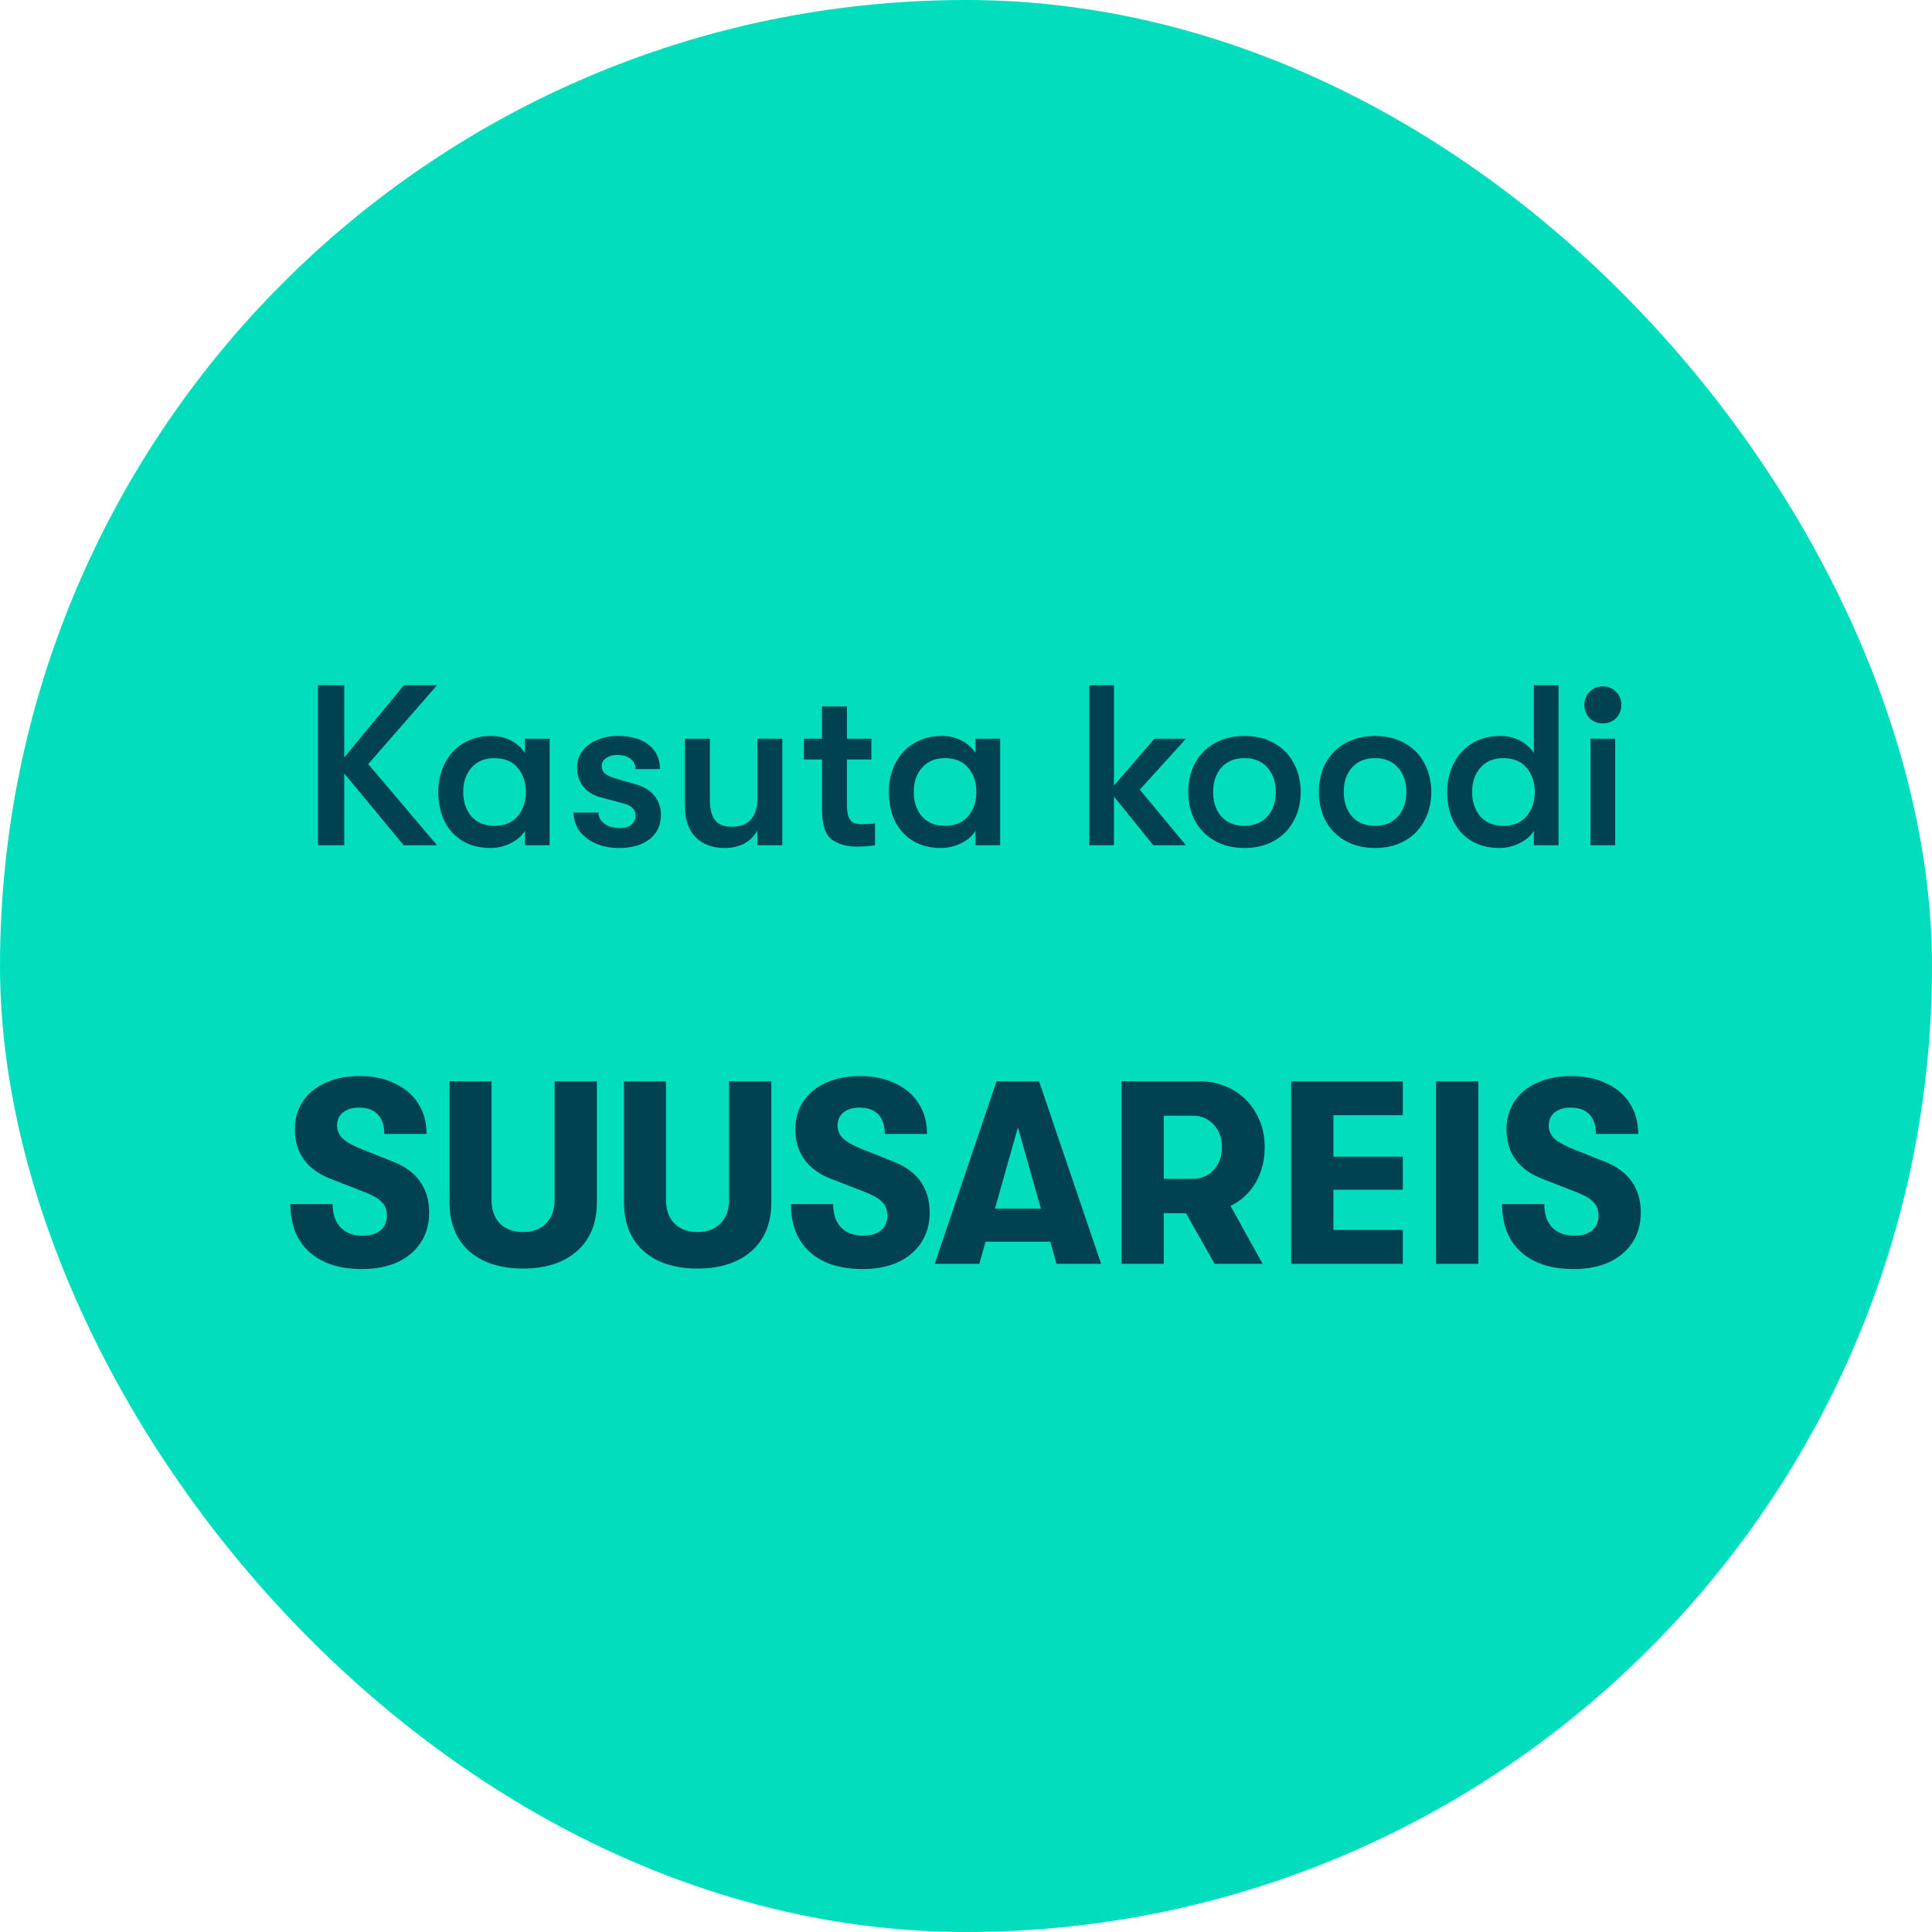 <svg width="120" height="120" viewBox="0 0 120 120" fill="none" xmlns="http://www.w3.org/2000/svg">
<rect width="120" height="120" rx="60" fill="#02DEBD"/>
<path d="M22.872 47.459L27.146 52.5H25.073L21.381 48.041V52.5H19.748V42.56H21.381V47.047L25.087 42.56H27.146L22.872 47.459ZM30.474 52.67C29.783 52.67 29.192 52.519 28.7 52.216C28.217 51.913 27.848 51.501 27.592 50.981C27.346 50.45 27.223 49.854 27.223 49.191C27.223 48.538 27.355 47.951 27.62 47.431C27.885 46.901 28.264 46.484 28.756 46.181C29.258 45.869 29.845 45.712 30.517 45.712C30.962 45.712 31.369 45.807 31.738 45.996C32.108 46.186 32.396 46.446 32.605 46.777V45.883H34.138V52.5H32.605V51.605C32.406 51.927 32.103 52.188 31.696 52.386C31.298 52.576 30.891 52.67 30.474 52.67ZM30.702 51.293C31.336 51.293 31.819 51.094 32.15 50.697C32.491 50.299 32.661 49.797 32.661 49.191C32.661 48.586 32.491 48.084 32.15 47.686C31.819 47.289 31.336 47.09 30.702 47.09C30.105 47.09 29.632 47.289 29.282 47.686C28.941 48.074 28.77 48.576 28.77 49.191C28.77 49.807 28.941 50.313 29.282 50.711C29.632 51.099 30.105 51.293 30.702 51.293ZM38.438 52.67C37.908 52.67 37.425 52.576 36.989 52.386C36.563 52.197 36.227 51.937 35.981 51.605C35.745 51.265 35.626 50.886 35.626 50.469H37.174C37.174 50.753 37.297 50.985 37.543 51.165C37.799 51.345 38.125 51.435 38.523 51.435C38.816 51.435 39.048 51.364 39.219 51.222C39.389 51.08 39.474 50.891 39.474 50.654C39.474 50.455 39.413 50.299 39.29 50.185C39.176 50.062 38.949 49.958 38.608 49.873L37.288 49.518C36.824 49.386 36.464 49.158 36.208 48.836C35.962 48.514 35.839 48.122 35.839 47.658C35.839 47.289 35.948 46.957 36.166 46.664C36.383 46.361 36.687 46.129 37.075 45.968C37.463 45.798 37.898 45.712 38.381 45.712C39.195 45.712 39.834 45.897 40.298 46.266C40.762 46.635 40.994 47.137 40.994 47.771H39.474C39.474 47.497 39.37 47.284 39.162 47.132C38.963 46.971 38.684 46.891 38.324 46.891C38.05 46.891 37.822 46.957 37.643 47.09C37.463 47.213 37.373 47.374 37.373 47.573C37.373 47.752 37.434 47.904 37.557 48.027C37.69 48.15 37.903 48.254 38.196 48.339L39.517 48.723C39.99 48.855 40.364 49.087 40.639 49.419C40.913 49.75 41.051 50.148 41.051 50.611C41.051 51.255 40.814 51.762 40.341 52.131C39.877 52.49 39.242 52.67 38.438 52.67ZM44.999 52.67C44.251 52.67 43.654 52.448 43.209 52.003C42.764 51.558 42.542 50.905 42.542 50.043V45.883H44.09V49.66C44.09 50.218 44.194 50.64 44.402 50.924C44.611 51.208 44.956 51.35 45.439 51.35C45.997 51.35 46.404 51.194 46.66 50.881C46.916 50.559 47.043 50.138 47.043 49.617V45.883H48.591V52.5H47.043V51.577C46.636 52.306 45.955 52.67 44.999 52.67ZM53.569 51.194C53.881 51.194 54.142 51.175 54.35 51.137V52.5C54.028 52.557 53.645 52.585 53.2 52.585C52.613 52.585 52.106 52.443 51.68 52.159C51.264 51.866 51.056 51.231 51.056 50.256V47.175H49.934V45.883H51.056V43.881H52.603V45.883H54.123V47.175H52.603V49.901C52.603 50.271 52.636 50.55 52.703 50.739C52.779 50.919 52.883 51.042 53.015 51.108C53.157 51.165 53.342 51.194 53.569 51.194ZM58.459 52.67C57.767 52.67 57.176 52.519 56.684 52.216C56.201 51.913 55.831 51.501 55.576 50.981C55.33 50.45 55.207 49.854 55.207 49.191C55.207 48.538 55.339 47.951 55.604 47.431C55.869 46.901 56.248 46.484 56.74 46.181C57.242 45.869 57.829 45.712 58.501 45.712C58.946 45.712 59.353 45.807 59.722 45.996C60.092 46.186 60.38 46.446 60.589 46.777V45.883H62.122V52.5H60.589V51.605C60.39 51.927 60.087 52.188 59.68 52.386C59.282 52.576 58.875 52.67 58.459 52.67ZM58.686 51.293C59.32 51.293 59.803 51.094 60.134 50.697C60.475 50.299 60.645 49.797 60.645 49.191C60.645 48.586 60.475 48.084 60.134 47.686C59.803 47.289 59.32 47.09 58.686 47.09C58.089 47.09 57.616 47.289 57.266 47.686C56.925 48.074 56.755 48.576 56.755 49.191C56.755 49.807 56.925 50.313 57.266 50.711C57.616 51.099 58.089 51.293 58.686 51.293ZM70.795 49.049L73.664 52.5H71.633L69.191 49.475V52.5H67.657V42.56H69.191V48.794L71.704 45.883H73.664L70.795 49.049ZM77.296 52.67C76.586 52.67 75.966 52.519 75.436 52.216C74.905 51.913 74.498 51.496 74.214 50.966C73.94 50.436 73.803 49.845 73.803 49.191C73.803 48.538 73.94 47.947 74.214 47.416C74.498 46.886 74.905 46.47 75.436 46.167C75.966 45.864 76.586 45.712 77.296 45.712C78.006 45.712 78.626 45.864 79.156 46.167C79.686 46.47 80.088 46.886 80.363 47.416C80.647 47.947 80.789 48.538 80.789 49.191C80.789 49.845 80.647 50.436 80.363 50.966C80.088 51.496 79.686 51.913 79.156 52.216C78.626 52.519 78.006 52.67 77.296 52.67ZM77.296 51.293C77.902 51.293 78.375 51.099 78.716 50.711C79.066 50.323 79.241 49.816 79.241 49.191C79.241 48.567 79.066 48.06 78.716 47.672C78.375 47.284 77.902 47.09 77.296 47.09C76.69 47.09 76.212 47.284 75.862 47.672C75.521 48.06 75.35 48.567 75.35 49.191C75.35 49.816 75.521 50.323 75.862 50.711C76.212 51.099 76.69 51.293 77.296 51.293ZM85.408 52.67C84.698 52.67 84.078 52.519 83.548 52.216C83.018 51.913 82.611 51.496 82.327 50.966C82.052 50.436 81.915 49.845 81.915 49.191C81.915 48.538 82.052 47.947 82.327 47.416C82.611 46.886 83.018 46.47 83.548 46.167C84.078 45.864 84.698 45.712 85.408 45.712C86.118 45.712 86.738 45.864 87.268 46.167C87.798 46.47 88.201 46.886 88.475 47.416C88.759 47.947 88.901 48.538 88.901 49.191C88.901 49.845 88.759 50.436 88.475 50.966C88.201 51.496 87.798 51.913 87.268 52.216C86.738 52.519 86.118 52.67 85.408 52.67ZM85.408 51.293C86.014 51.293 86.487 51.099 86.828 50.711C87.178 50.323 87.353 49.816 87.353 49.191C87.353 48.567 87.178 48.06 86.828 47.672C86.487 47.284 86.014 47.09 85.408 47.09C84.802 47.09 84.324 47.284 83.974 47.672C83.633 48.06 83.463 48.567 83.463 49.191C83.463 49.816 83.633 50.323 83.974 50.711C84.324 51.099 84.802 51.293 85.408 51.293ZM96.804 42.56V52.5H95.27V51.605C95.072 51.927 94.769 52.188 94.362 52.386C93.964 52.576 93.557 52.67 93.14 52.67C92.449 52.67 91.858 52.519 91.365 52.216C90.882 51.913 90.513 51.501 90.258 50.981C90.012 50.45 89.888 49.854 89.888 49.191C89.888 48.538 90.021 47.951 90.286 47.431C90.551 46.901 90.93 46.484 91.422 46.181C91.924 45.869 92.511 45.712 93.183 45.712C93.628 45.712 94.035 45.807 94.404 45.996C94.773 46.186 95.062 46.446 95.27 46.777V42.56H96.804ZM93.368 51.293C94.002 51.293 94.485 51.094 94.816 50.697C95.157 50.299 95.327 49.797 95.327 49.191C95.327 48.586 95.157 48.084 94.816 47.686C94.485 47.289 94.002 47.09 93.368 47.09C92.771 47.09 92.298 47.289 91.948 47.686C91.607 48.074 91.436 48.576 91.436 49.191C91.436 49.807 91.607 50.313 91.948 50.711C92.298 51.099 92.771 51.293 93.368 51.293ZM99.556 44.931C99.225 44.931 98.95 44.822 98.732 44.605C98.514 44.378 98.406 44.103 98.406 43.781C98.406 43.459 98.514 43.19 98.732 42.972C98.95 42.745 99.225 42.631 99.556 42.631C99.887 42.631 100.162 42.745 100.379 42.972C100.597 43.19 100.706 43.459 100.706 43.781C100.706 44.103 100.597 44.378 100.379 44.605C100.162 44.822 99.887 44.931 99.556 44.931ZM98.789 45.883H100.323V52.5H98.789V45.883ZM22.492 78.824C21.099 78.824 20.008 78.473 19.22 77.771C18.432 77.058 18.037 76.065 18.037 74.79H20.662C20.662 75.406 20.824 75.886 21.148 76.232C21.483 76.578 21.936 76.75 22.509 76.75C22.995 76.75 23.367 76.642 23.626 76.426C23.896 76.21 24.031 75.903 24.031 75.503C24.031 75.157 23.929 74.882 23.724 74.677C23.529 74.461 23.173 74.25 22.654 74.045L20.613 73.251C19.857 72.97 19.285 72.571 18.896 72.052C18.507 71.523 18.313 70.891 18.313 70.157C18.313 69.498 18.475 68.92 18.799 68.424C19.134 67.916 19.603 67.527 20.208 67.257C20.824 66.976 21.537 66.836 22.347 66.836C23.167 66.836 23.891 66.987 24.517 67.29C25.144 67.581 25.63 67.997 25.975 68.537C26.321 69.077 26.494 69.709 26.494 70.432H23.869C23.869 69.903 23.734 69.498 23.464 69.217C23.194 68.937 22.806 68.796 22.298 68.796C21.877 68.796 21.542 68.899 21.294 69.104C21.056 69.298 20.937 69.568 20.937 69.914C20.937 70.227 21.056 70.497 21.294 70.724C21.531 70.94 21.931 71.161 22.492 71.388L24.372 72.133C25.149 72.436 25.722 72.852 26.089 73.381C26.467 73.91 26.656 74.558 26.656 75.325C26.656 76.027 26.483 76.642 26.137 77.172C25.792 77.701 25.306 78.111 24.679 78.403C24.053 78.684 23.324 78.824 22.492 78.824ZM32.489 78.792C31.074 78.792 29.956 78.43 29.135 77.706C28.325 76.983 27.92 75.967 27.92 74.661V67.16H30.529V74.499C30.529 75.136 30.701 75.633 31.047 75.989C31.403 76.345 31.884 76.524 32.489 76.524C33.093 76.524 33.569 76.345 33.914 75.989C34.271 75.633 34.449 75.136 34.449 74.499V67.16H37.073V74.661C37.073 75.967 36.663 76.983 35.842 77.706C35.021 78.43 33.904 78.792 32.489 78.792ZM43.326 78.792C41.911 78.792 40.793 78.43 39.972 77.706C39.162 76.983 38.757 75.967 38.757 74.661V67.16H41.365V74.499C41.365 75.136 41.538 75.633 41.884 75.989C42.24 76.345 42.721 76.524 43.326 76.524C43.93 76.524 44.406 76.345 44.751 75.989C45.108 75.633 45.286 75.136 45.286 74.499V67.16H47.91V74.661C47.91 75.967 47.5 76.983 46.679 77.706C45.858 78.43 44.74 78.792 43.326 78.792ZM53.579 78.824C52.186 78.824 51.095 78.473 50.307 77.771C49.519 77.058 49.124 76.065 49.124 74.79H51.749C51.749 75.406 51.911 75.886 52.235 76.232C52.57 76.578 53.023 76.75 53.596 76.75C54.082 76.75 54.454 76.642 54.713 76.426C54.983 76.21 55.118 75.903 55.118 75.503C55.118 75.157 55.016 74.882 54.811 74.677C54.616 74.461 54.26 74.25 53.741 74.045L51.7 73.251C50.944 72.97 50.372 72.571 49.983 72.052C49.594 71.523 49.4 70.891 49.4 70.157C49.4 69.498 49.562 68.92 49.886 68.424C50.221 67.916 50.69 67.527 51.295 67.257C51.911 66.976 52.624 66.836 53.434 66.836C54.254 66.836 54.978 66.987 55.604 67.29C56.231 67.581 56.717 67.997 57.062 68.537C57.408 69.077 57.581 69.709 57.581 70.432H54.956C54.956 69.903 54.821 69.498 54.551 69.217C54.281 68.937 53.893 68.796 53.385 68.796C52.964 68.796 52.629 68.899 52.381 69.104C52.143 69.298 52.024 69.568 52.024 69.914C52.024 70.227 52.143 70.497 52.381 70.724C52.618 70.94 53.018 71.161 53.579 71.388L55.459 72.133C56.236 72.436 56.809 72.852 57.176 73.381C57.554 73.91 57.743 74.558 57.743 75.325C57.743 76.027 57.57 76.642 57.224 77.172C56.879 77.701 56.393 78.111 55.766 78.403C55.14 78.684 54.411 78.824 53.579 78.824ZM65.234 77.123H61.217L60.828 78.5H58.058L61.897 67.16H64.538L68.394 78.5H65.623L65.234 77.123ZM64.651 75.066L63.226 70.027L61.8 75.066H64.651ZM78.554 71.259C78.554 72.079 78.365 72.814 77.987 73.462C77.609 74.099 77.091 74.58 76.432 74.904L78.425 78.5H75.444L73.662 75.357H72.285V78.5H69.66V67.16H74.488C75.266 67.16 75.962 67.338 76.578 67.695C77.193 68.04 77.674 68.526 78.02 69.153C78.376 69.768 78.554 70.47 78.554 71.259ZM72.285 73.219H74.083C74.612 73.219 75.044 73.035 75.379 72.668C75.725 72.301 75.897 71.831 75.897 71.259C75.897 70.686 75.725 70.216 75.379 69.849C75.044 69.482 74.612 69.298 74.083 69.298H72.285V73.219ZM80.197 67.16H87.13V69.266H82.821V71.842H87.13V73.899H82.821V76.394H87.13V78.5H80.197V67.16ZM89.198 67.16H91.823V78.5H89.198V67.16ZM97.75 78.824C96.356 78.824 95.266 78.473 94.477 77.771C93.689 77.058 93.295 76.065 93.295 74.79H95.919C95.919 75.406 96.081 75.886 96.405 76.232C96.74 76.578 97.194 76.75 97.766 76.75C98.252 76.75 98.624 76.642 98.884 76.426C99.154 76.21 99.289 75.903 99.289 75.503C99.289 75.157 99.186 74.882 98.981 74.677C98.787 74.461 98.43 74.25 97.912 74.045L95.871 73.251C95.115 72.97 94.542 72.571 94.153 72.052C93.764 71.523 93.57 70.891 93.57 70.157C93.57 69.498 93.732 68.92 94.056 68.424C94.391 67.916 94.861 67.527 95.466 67.257C96.081 66.976 96.794 66.836 97.604 66.836C98.425 66.836 99.148 66.987 99.775 67.29C100.401 67.581 100.887 67.997 101.233 68.537C101.578 69.077 101.751 69.709 101.751 70.432H99.127C99.127 69.903 98.992 69.498 98.722 69.217C98.452 68.937 98.063 68.796 97.555 68.796C97.134 68.796 96.799 68.899 96.551 69.104C96.313 69.298 96.195 69.568 96.195 69.914C96.195 70.227 96.313 70.497 96.551 70.724C96.788 70.94 97.188 71.161 97.75 71.388L99.629 72.133C100.406 72.436 100.979 72.852 101.346 73.381C101.724 73.91 101.913 74.558 101.913 75.325C101.913 76.027 101.74 76.642 101.395 77.172C101.049 77.701 100.563 78.111 99.937 78.403C99.31 78.684 98.581 78.824 97.75 78.824Z" fill="#004152"/>
</svg>
